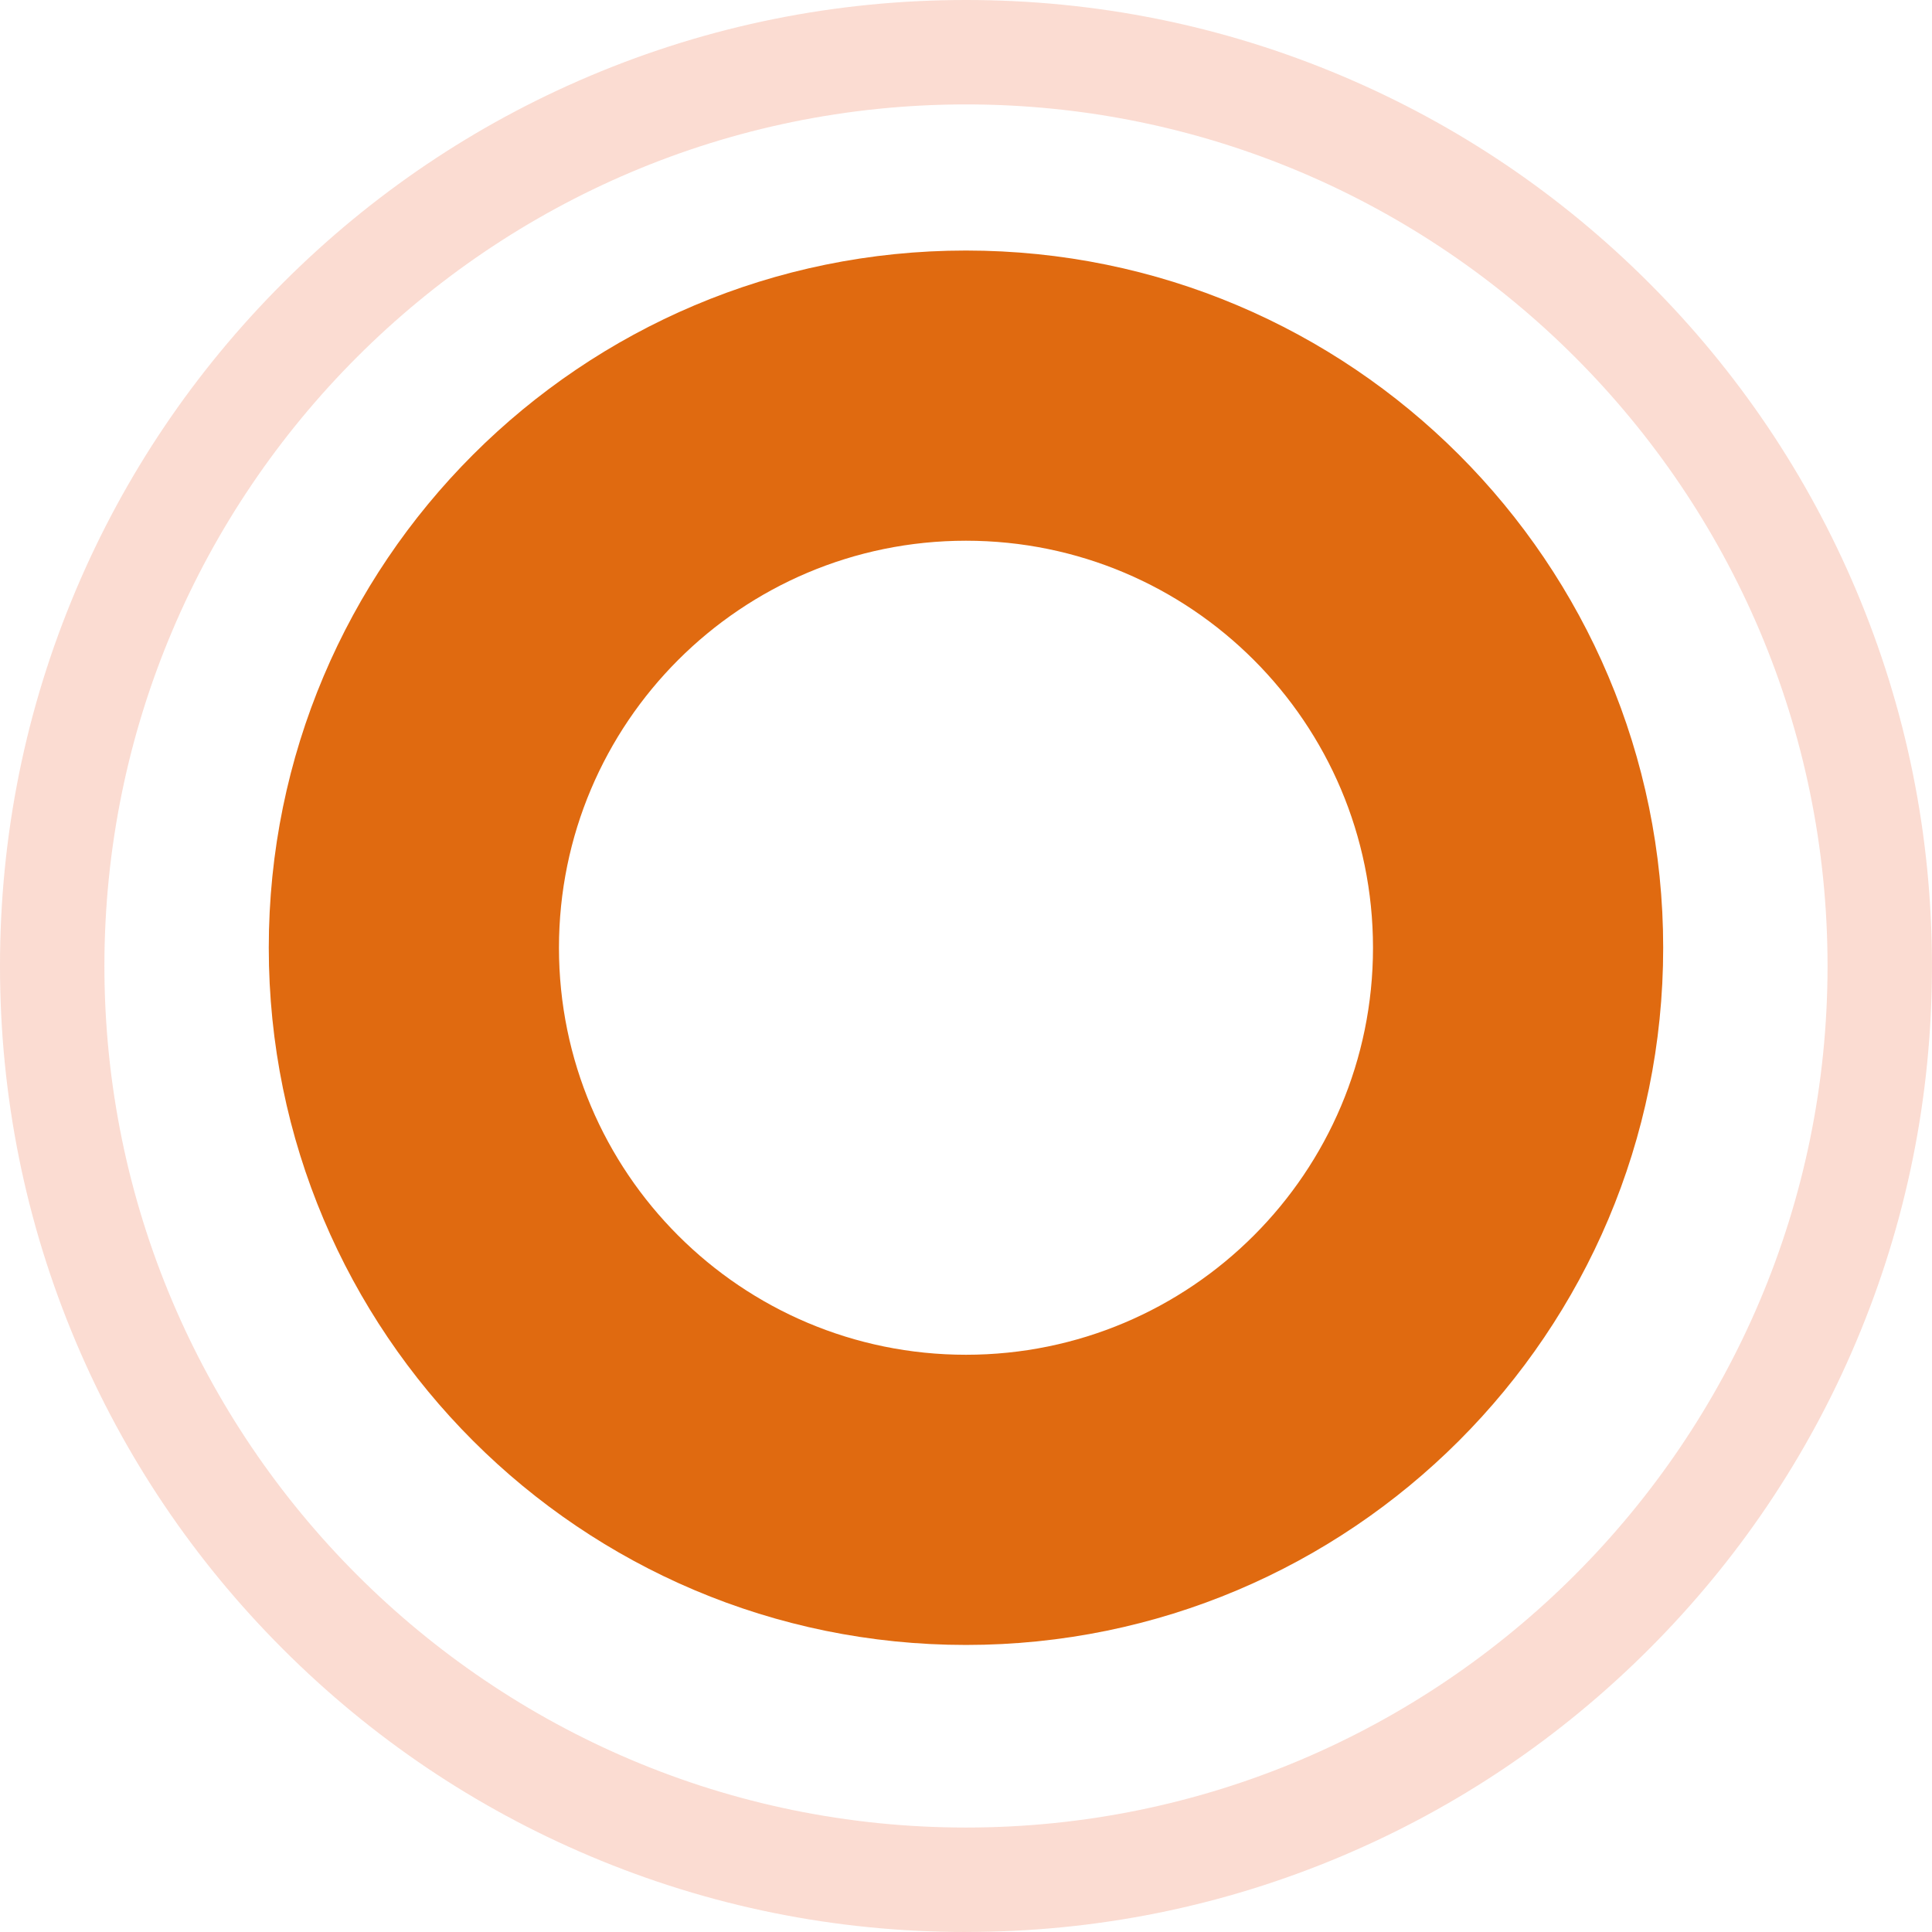 <svg xmlns="http://www.w3.org/2000/svg" id="Capa_1" data-name="Capa 1" viewBox="0 0 468.17 468.17"><defs><style>      .cls-1 {        fill: #e06a10;      }      .cls-2 {        opacity: .2;      }      .cls-3 {        fill: #e94f1d;      }    </style></defs><g class="cls-2"><path class="cls-3" d="M234.08,468.17c-31.6,0-62.25-6.19-91.12-18.4-27.88-11.79-52.91-28.67-74.4-50.16-21.49-21.49-38.37-46.53-50.16-74.4C6.19,296.34,0,265.68,0,234.08s6.19-62.25,18.4-91.12c11.79-27.88,28.67-52.91,50.16-74.4,21.49-21.49,46.53-38.37,74.4-50.16C171.83,6.19,202.49,0,234.08,0s62.25,6.19,91.12,18.4c27.88,11.79,52.91,28.67,74.4,50.16,21.49,21.49,38.37,46.53,50.16,74.4,12.21,28.87,18.4,59.52,18.4,91.12s-6.19,62.25-18.4,91.12c-11.79,27.88-28.67,52.91-50.16,74.4-21.49,21.49-46.53,38.37-74.4,50.16-28.87,12.21-59.52,18.4-91.12,18.4ZM234.08,25.3C118.96,25.3,25.3,118.96,25.3,234.08s93.66,208.78,208.78,208.78,208.78-93.66,208.78-208.78S349.21,25.3,234.08,25.3Z"></path></g><path class="cls-1" d="M234.08,60.71c-93.31,0-168.95,75.64-168.95,168.95s75.64,168.95,168.95,168.95,168.95-75.64,168.95-168.95S327.39,60.71,234.08,60.71ZM234.08,328.29c-54.47,0-98.63-44.16-98.63-98.63s44.16-98.63,98.63-98.63,98.63,44.16,98.63,98.63-44.16,98.63-98.63,98.63Z"></path></svg>